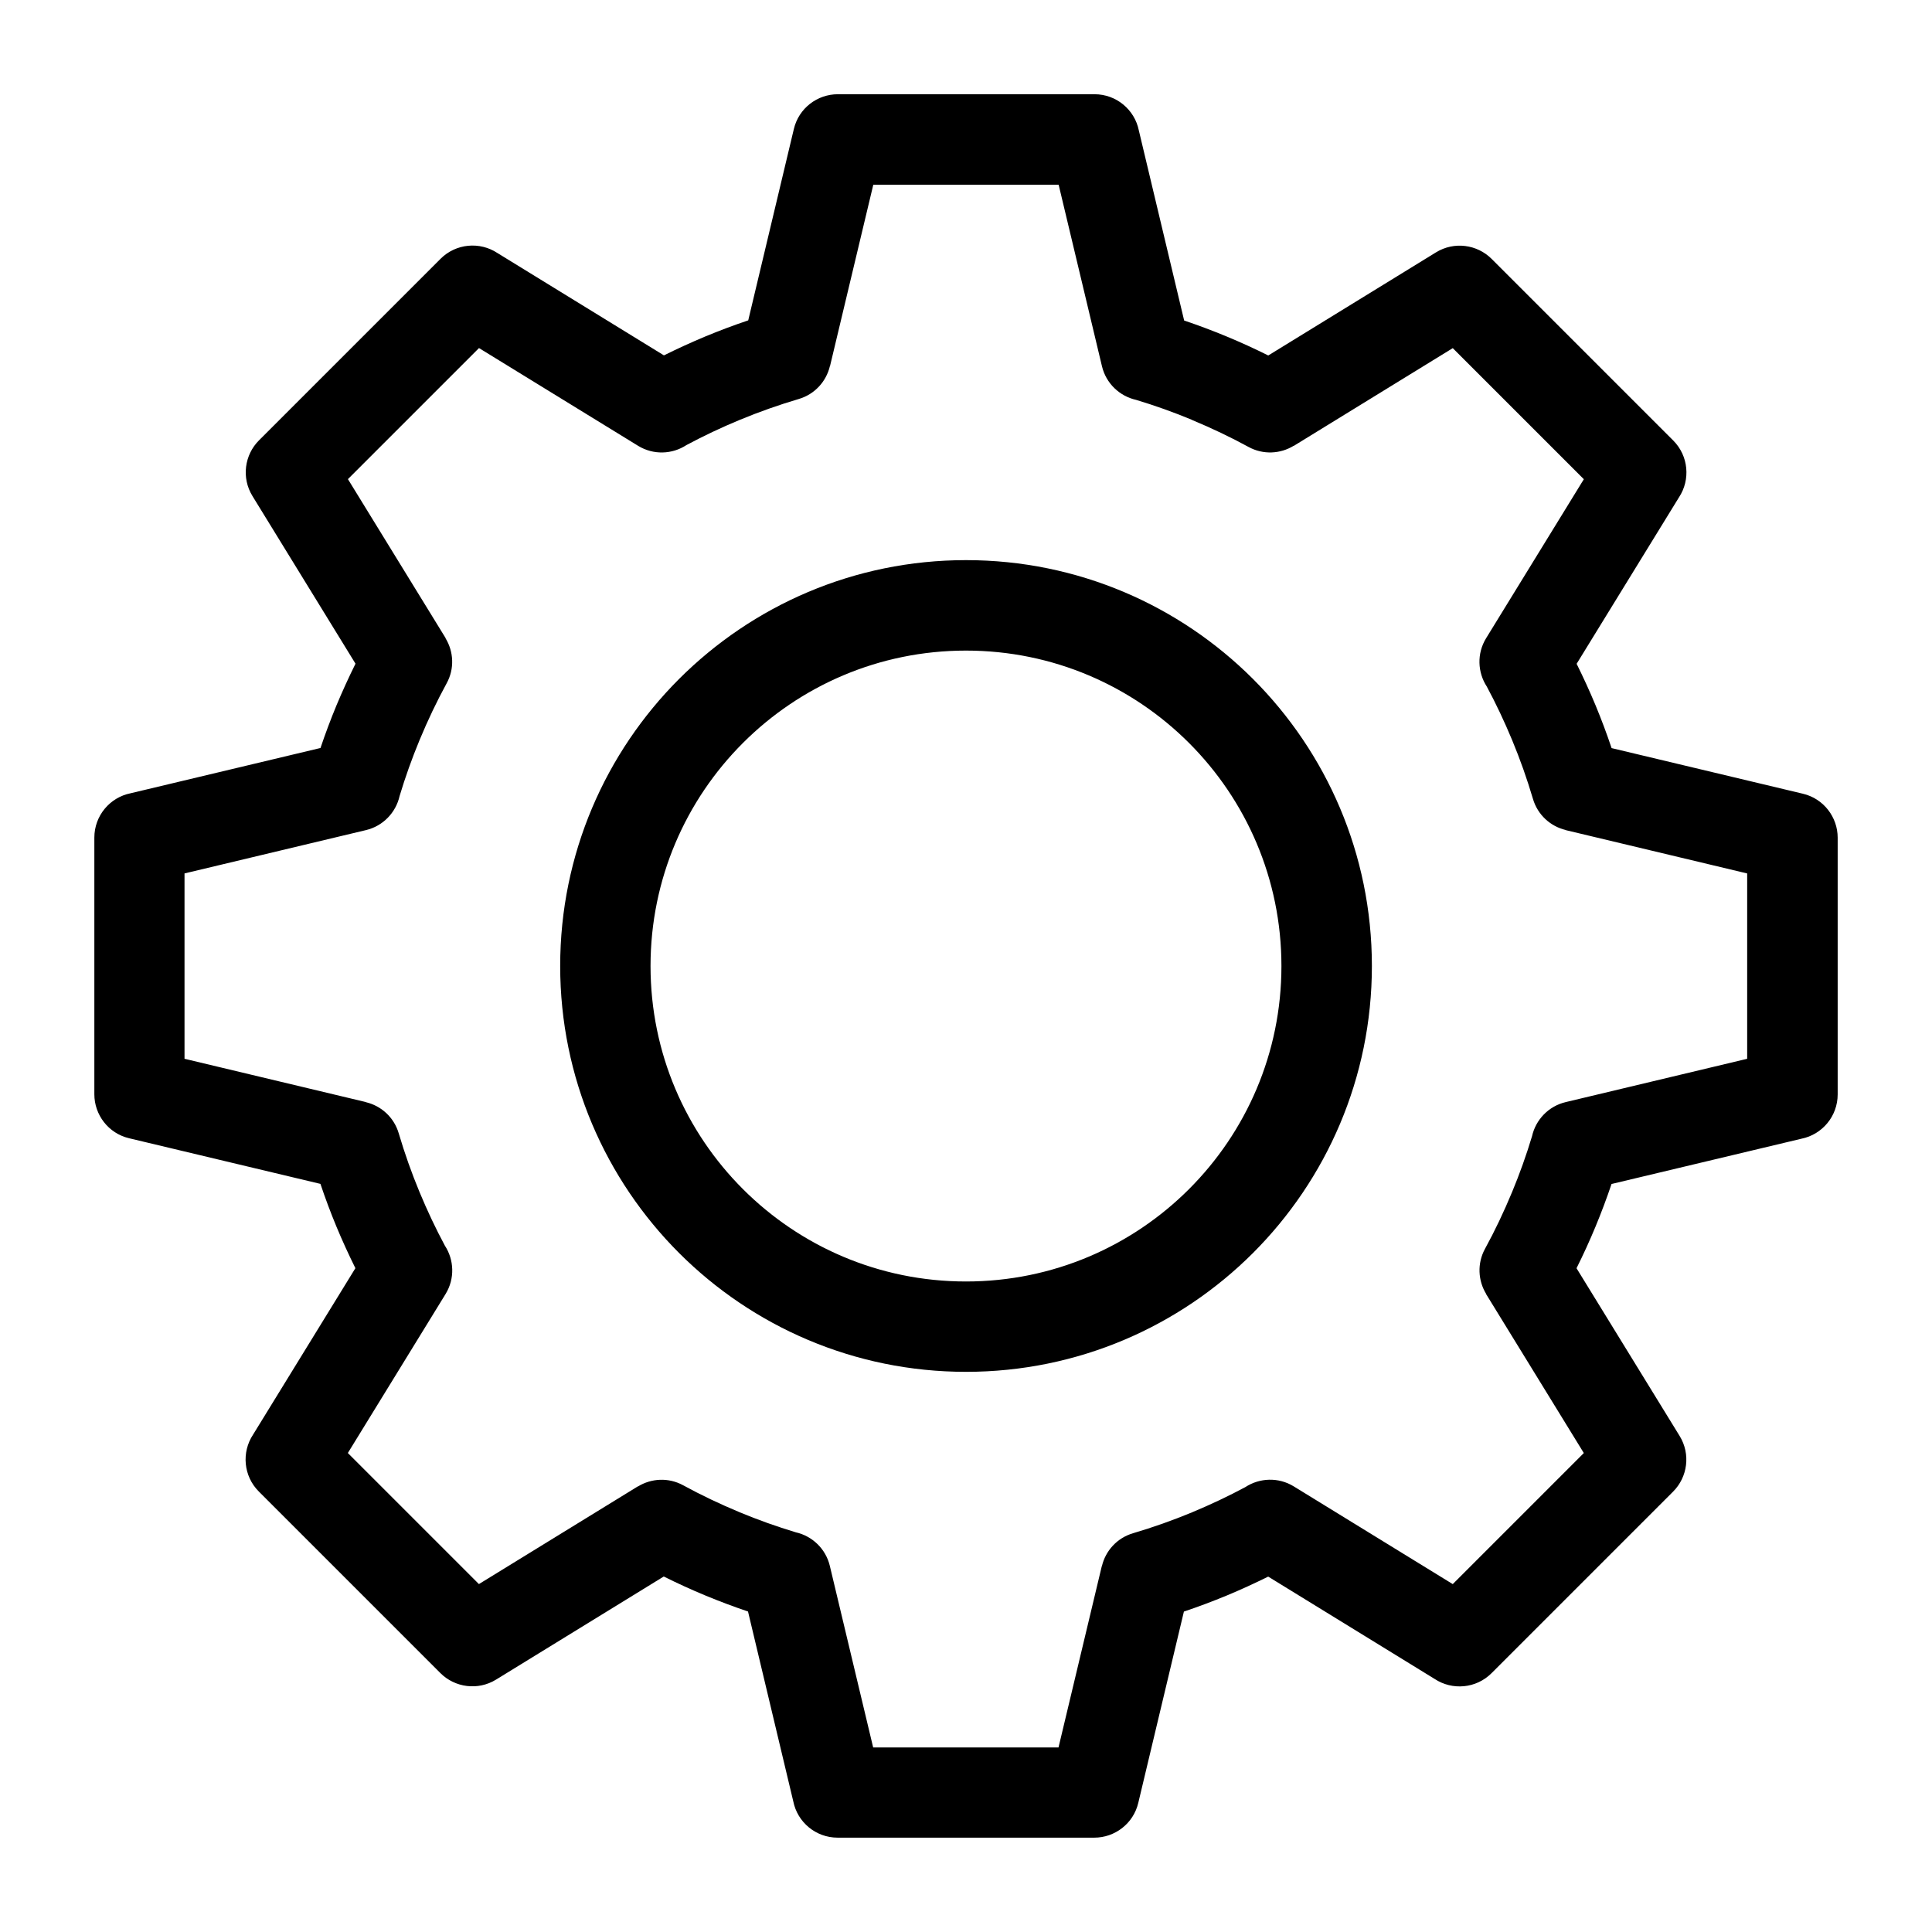 <?xml version="1.0" encoding="UTF-8"?>
<!-- Uploaded to: SVG Repo, www.svgrepo.com, Generator: SVG Repo Mixer Tools -->
<svg fill="#000000" width="800px" height="800px" version="1.1" viewBox="144 144 512 512" xmlns="http://www.w3.org/2000/svg">
 <path d="m400.01 292.44c29.699 0 56.59 12.047 76.055 31.5 19.453 19.469 31.5 46.355 31.5 76.055 0 29.699-12.047 56.59-31.5 76.055-19.469 19.453-46.355 31.5-76.055 31.5-29.699 0-56.59-12.047-76.055-31.5-19.453-19.469-31.5-46.355-31.5-76.055 0-29.699 12.047-56.59 31.5-76.055 19.469-19.453 46.355-31.5 76.055-31.5zm57.766-63.512c3.856 1.301 7.617 2.719 11.305 4.246s7.359 3.203 11.02 5.031l44.453-27.328c4.82-2.961 10.914-2.102 14.75 1.738l48.109 48.109c4.098 4.098 4.609 10.43 1.527 15.086l-27.117 44.105c1.812 3.656 3.492 7.332 5.019 11.004 1.527 3.688 2.949 7.465 4.246 11.336l50.695 12.09c5.516 1.301 9.219 6.227 9.219 11.652v68.031c0 5.789-4.109 10.641-9.598 11.742l-50.332 12c-1.301 3.856-2.719 7.617-4.246 11.305-1.527 3.688-3.203 7.359-5.031 11.02l27.328 44.453c2.961 4.82 2.102 10.914-1.738 14.75l-48.109 48.109c-4.098 4.098-10.43 4.609-15.086 1.527l-44.105-27.117c-3.656 1.812-7.332 3.492-11.004 5.019-3.688 1.527-7.465 2.949-11.336 4.246l-12.09 50.695c-1.301 5.516-6.227 9.219-11.652 9.219h-68.031c-5.789 0-10.641-4.109-11.742-9.598l-12-50.332c-3.856-1.301-7.617-2.719-11.305-4.246-3.688-1.527-7.359-3.203-11.02-5.031l-44.453 27.328c-4.82 2.961-10.914 2.102-14.75-1.738l-48.109-48.109c-4.098-4.098-4.609-10.43-1.527-15.086l27.117-44.105c-1.812-3.656-3.492-7.332-5.019-11.004-1.527-3.688-2.949-7.465-4.246-11.336l-50.695-12.09c-5.516-1.301-9.219-6.227-9.219-11.652v-68.031c0-5.789 4.109-10.641 9.598-11.742l50.332-12c1.301-3.856 2.719-7.633 4.246-11.32 1.543-3.688 3.219-7.359 5.031-11.02l-27.312-44.438c-2.961-4.82-2.102-10.914 1.738-14.75l48.109-48.109c4.098-4.098 10.43-4.609 15.086-1.527l44.117 27.117c3.656-1.812 7.332-3.492 11.02-5.031 3.688-1.527 7.465-2.949 11.32-4.246l12.09-50.707c1.301-5.516 6.227-9.219 11.652-9.219h68.031c5.789 0 10.641 4.109 11.742 9.598l12 50.332zm2.133 26.344c-4.867-2.023-9.824-3.793-14.844-5.305-4.324-0.969-7.949-4.324-9.039-8.934l-11.473-48.078h-49.121l-11.473 48.078h-0.031c-0.953 4.035-3.988 7.453-8.254 8.707-5.273 1.559-10.473 3.402-15.598 5.516-4.957 2.055-9.672 4.293-14.164 6.695-3.762 2.465-8.75 2.691-12.832 0.18l-42.141-25.891-34.734 34.734 25.891 42.125-0.031 0.031c2.16 3.523 2.434 8.07 0.301 11.957-2.586 4.731-4.973 9.734-7.164 15.008-2.023 4.883-3.793 9.84-5.305 14.859-0.969 4.324-4.324 7.949-8.934 9.039l-48.062 11.473v49.121l48.062 11.473v0.031c4.035 0.953 7.453 3.988 8.707 8.254 1.559 5.273 3.402 10.488 5.531 15.613 2.055 4.941 4.293 9.672 6.695 14.148 2.449 3.75 2.691 8.75 0.18 12.832l-25.891 42.125 34.734 34.734 42.141-25.906 0.016 0.031c3.523-2.16 8.07-2.434 11.957-0.316 4.731 2.586 9.734 4.973 15.008 7.164 4.867 2.023 9.824 3.793 14.844 5.305 4.324 0.969 7.949 4.324 9.039 8.934l11.473 48.078h49.121l11.473-48.062h0.031c0.953-4.035 3.988-7.453 8.254-8.707 5.273-1.559 10.488-3.402 15.613-5.531 4.941-2.055 9.672-4.293 14.148-6.695 3.75-2.449 8.75-2.691 12.832-0.18l42.125 25.891 34.734-34.734-25.906-42.141 0.031-0.016c-2.16-3.523-2.434-8.07-0.316-11.957 2.586-4.731 4.973-9.734 7.164-15.008 2.023-4.867 3.793-9.824 5.305-14.844 0.969-4.324 4.324-7.949 8.934-9.039l48.078-11.473v-49.121l-48.062-11.473v-0.031c-4.035-0.953-7.453-3.988-8.707-8.254-1.559-5.273-3.402-10.488-5.531-15.613-2.055-4.941-4.293-9.672-6.695-14.148-2.449-3.75-2.691-8.75-0.18-12.832l25.891-42.125-34.734-34.734-42.141 25.906-0.016-0.031c-3.523 2.16-8.07 2.434-11.957 0.316-4.731-2.586-9.734-4.973-15.008-7.164zm-0.801 85.625c-15.129-15.129-36.02-24.484-59.113-24.484-23.078 0-43.984 9.355-59.113 24.484-15.129 15.129-24.484 36.02-24.484 59.113 0 23.078 9.355 43.984 24.484 59.113s36.02 24.484 59.113 24.484c23.078 0 43.984-9.355 59.113-24.484 15.129-15.129 24.484-36.02 24.484-59.113 0-23.078-9.355-43.984-24.484-59.113z"/>
</svg>